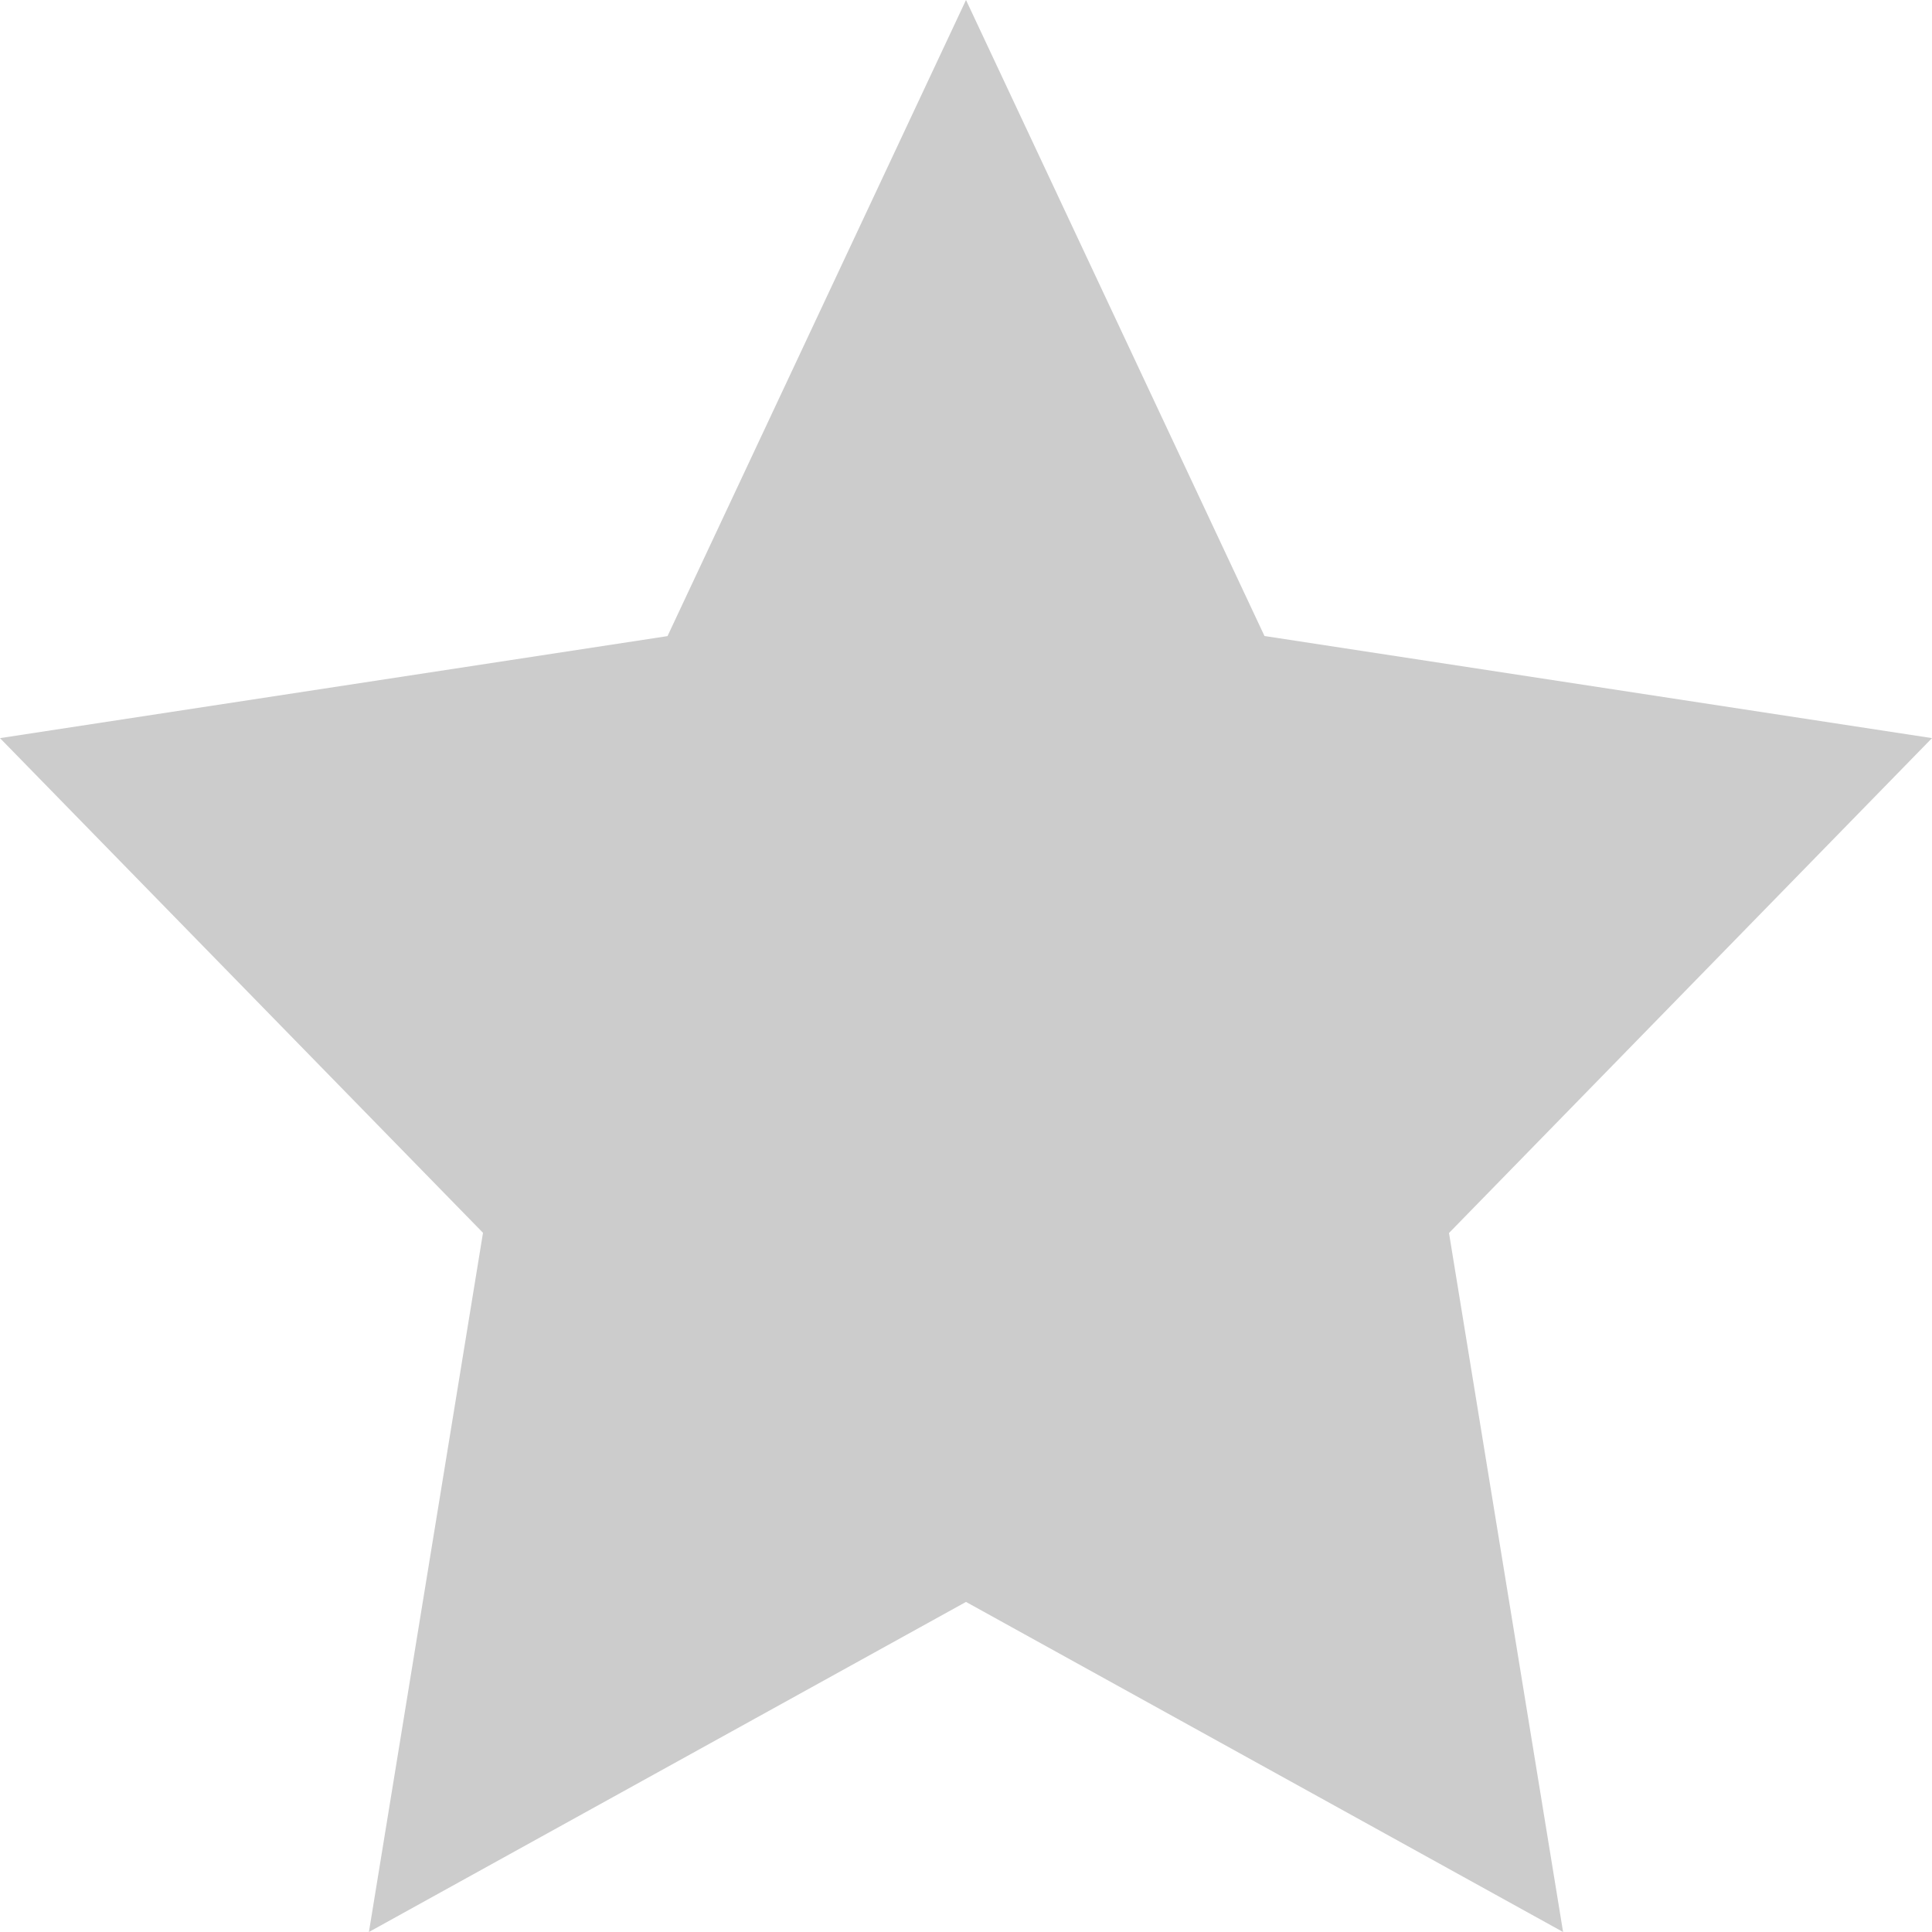 <svg id="ICONE" xmlns="http://www.w3.org/2000/svg" viewBox="0 0 200 200"><defs><style>.cls-1{fill:#ccc;}</style></defs><path id="Star" class="cls-1" d="M120,185.83,58.19,220,70,147.62,20,96.41,89.1,85.85,120,20l30.9,65.84L220,96.41l-50,51.23L181.81,220Z" transform="translate(-20 -20)"/></svg>